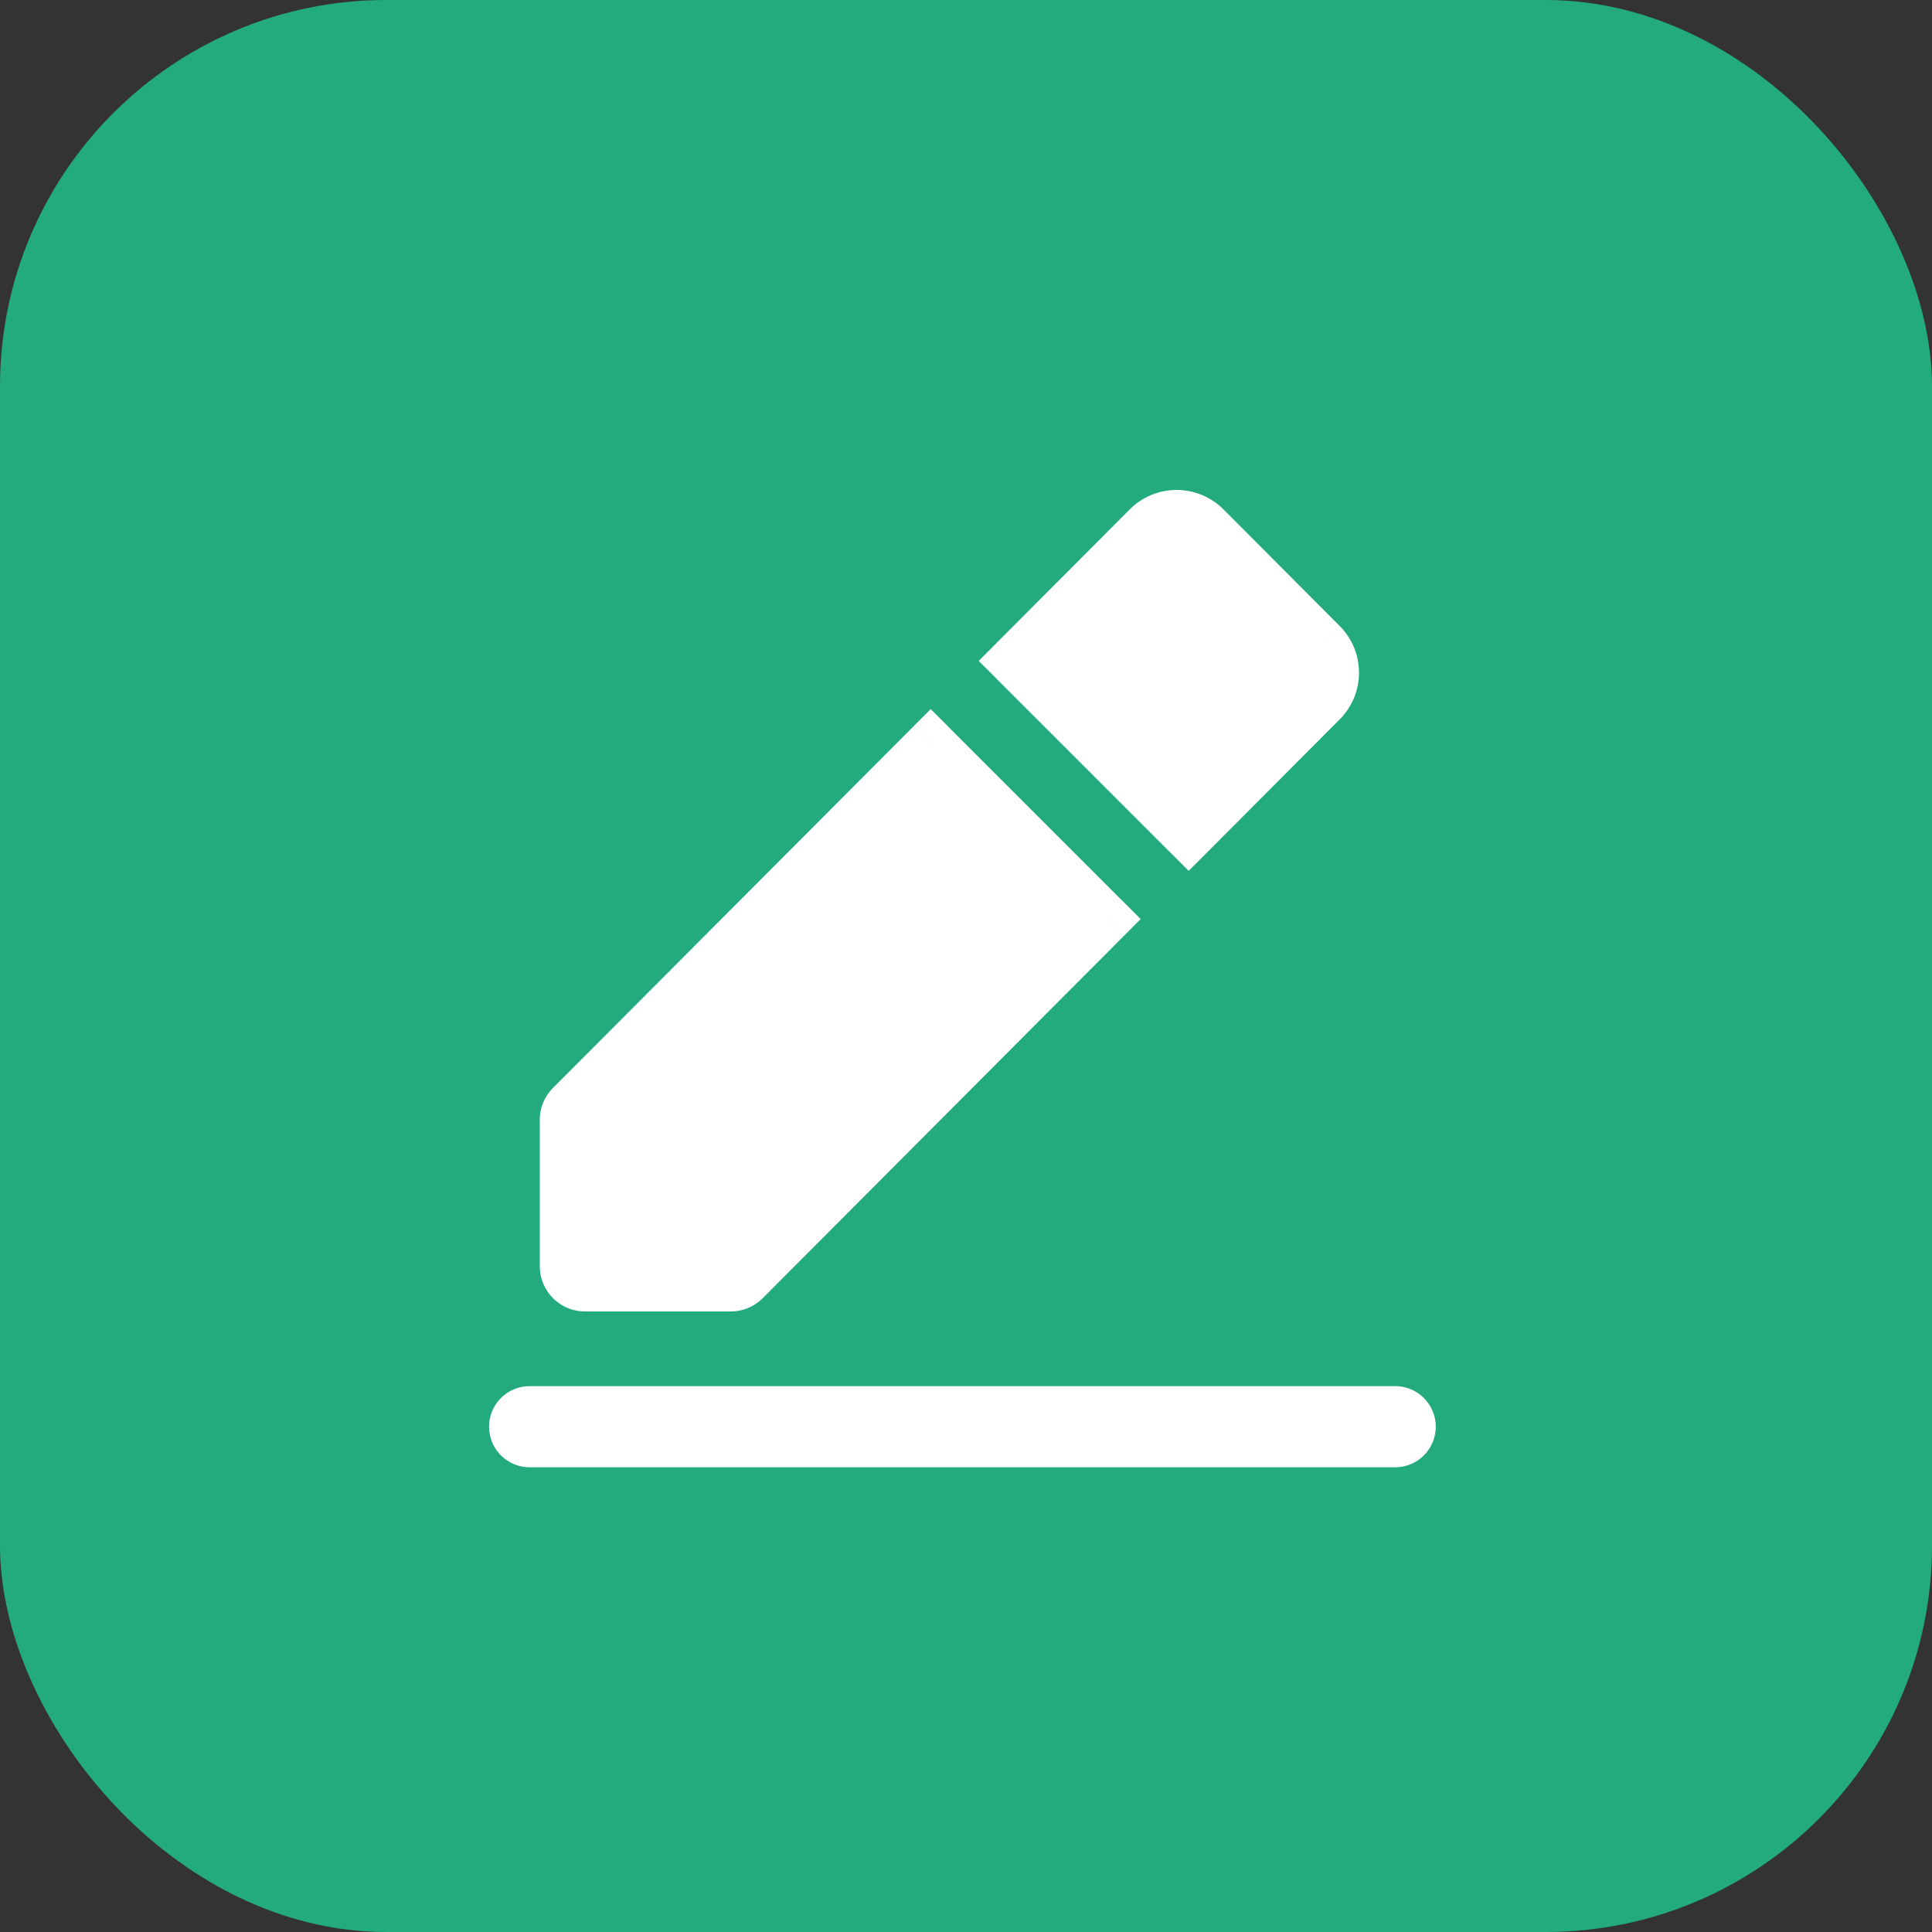 <svg width="50" height="50" viewBox="0 0 50 50" fill="none" xmlns="http://www.w3.org/2000/svg"><rect x="0" y="0" width="50" height="50" fill="#333333" stroke="none"/><rect width="50" height="50" rx="10" fill="#23AB7F"/><path fill-rule="evenodd" clip-rule="evenodd" d="M19.29 33.145c-.1.1-.236.157-.379.157h-3.77a.536.536 0 0 1-.535-.535v-3.785c0-.141.057-.277.157-.378l9.324-9.353 4.534 4.534-9.33 9.36Zm11.473-11.508 3.457-3.468c.42-.42.42-1.1 0-1.52l-3.006-3.017a1.077 1.077 0 0 0-1.525 0l-3.46 3.47 4.534 4.535Z" fill="#fff"/><path d="m19.29 33.145-.45-.45.45.45Zm-4.527-4.54-.451-.45.45.45Zm9.324-9.354.45-.45-.45-.45-.45.45.45.45Zm4.534 4.534.451.45.449-.45-.45-.45-.45.45Zm2.142-2.148-.45.45.45.45.45-.45-.45-.45Zm3.457-3.468.451.449-.45-.45Zm0-1.52.451-.45-.45.45Zm-3.006-3.017-.45.45.45-.45Zm-1.525 0-.451-.449.45.45Zm-3.46 3.47-.45-.448-.45.45.45.449.45-.45ZM18.91 33.94c.312 0 .61-.124.83-.345l-.901-.898a.1.1 0 0 1 .071-.03v1.273Zm-3.77 0h3.77v-1.273h-3.77v1.273Zm-1.17-1.172c0 .647.524 1.172 1.17 1.172v-1.273a.1.1 0 0 1 .102.1H13.97Zm0-3.785v3.785h1.272v-3.785H13.97Zm.341-.827c-.219.22-.342.517-.342.827h1.273c0 .027-.01.053-.03.072l-.901-.899Zm9.325-9.353-9.325 9.353.901.899 9.325-9.354-.901-.898Zm5.434 4.533-4.534-4.534-.9.9 4.534 4.534.9-.9Zm-9.33 10.26 9.331-9.36-.901-.9-9.331 9.36.901.9Zm11.473-11.509 3.457-3.468-.901-.898-3.458 3.468.902.898Zm3.457-3.468a1.713 1.713 0 0 0 0-2.42l-.901.9a.44.44 0 0 1 0 .622l.901.898Zm0-2.42-3.006-3.015-.902.899 3.007 3.015.901-.898Zm-3.006-3.015a1.713 1.713 0 0 0-2.427 0l.901.899a.44.44 0 0 1 .624 0l.902-.899Zm-2.427 0-3.46 3.47.902.9 3.46-3.471-.902-.899Zm-3.46 4.37 4.535 4.534.9-.9-4.534-4.534-.9.9Z" fill="#fff"/><path d="M13.707 36.923h22.4" stroke="#fff" stroke-width="2.1" stroke-linecap="round"/></svg>